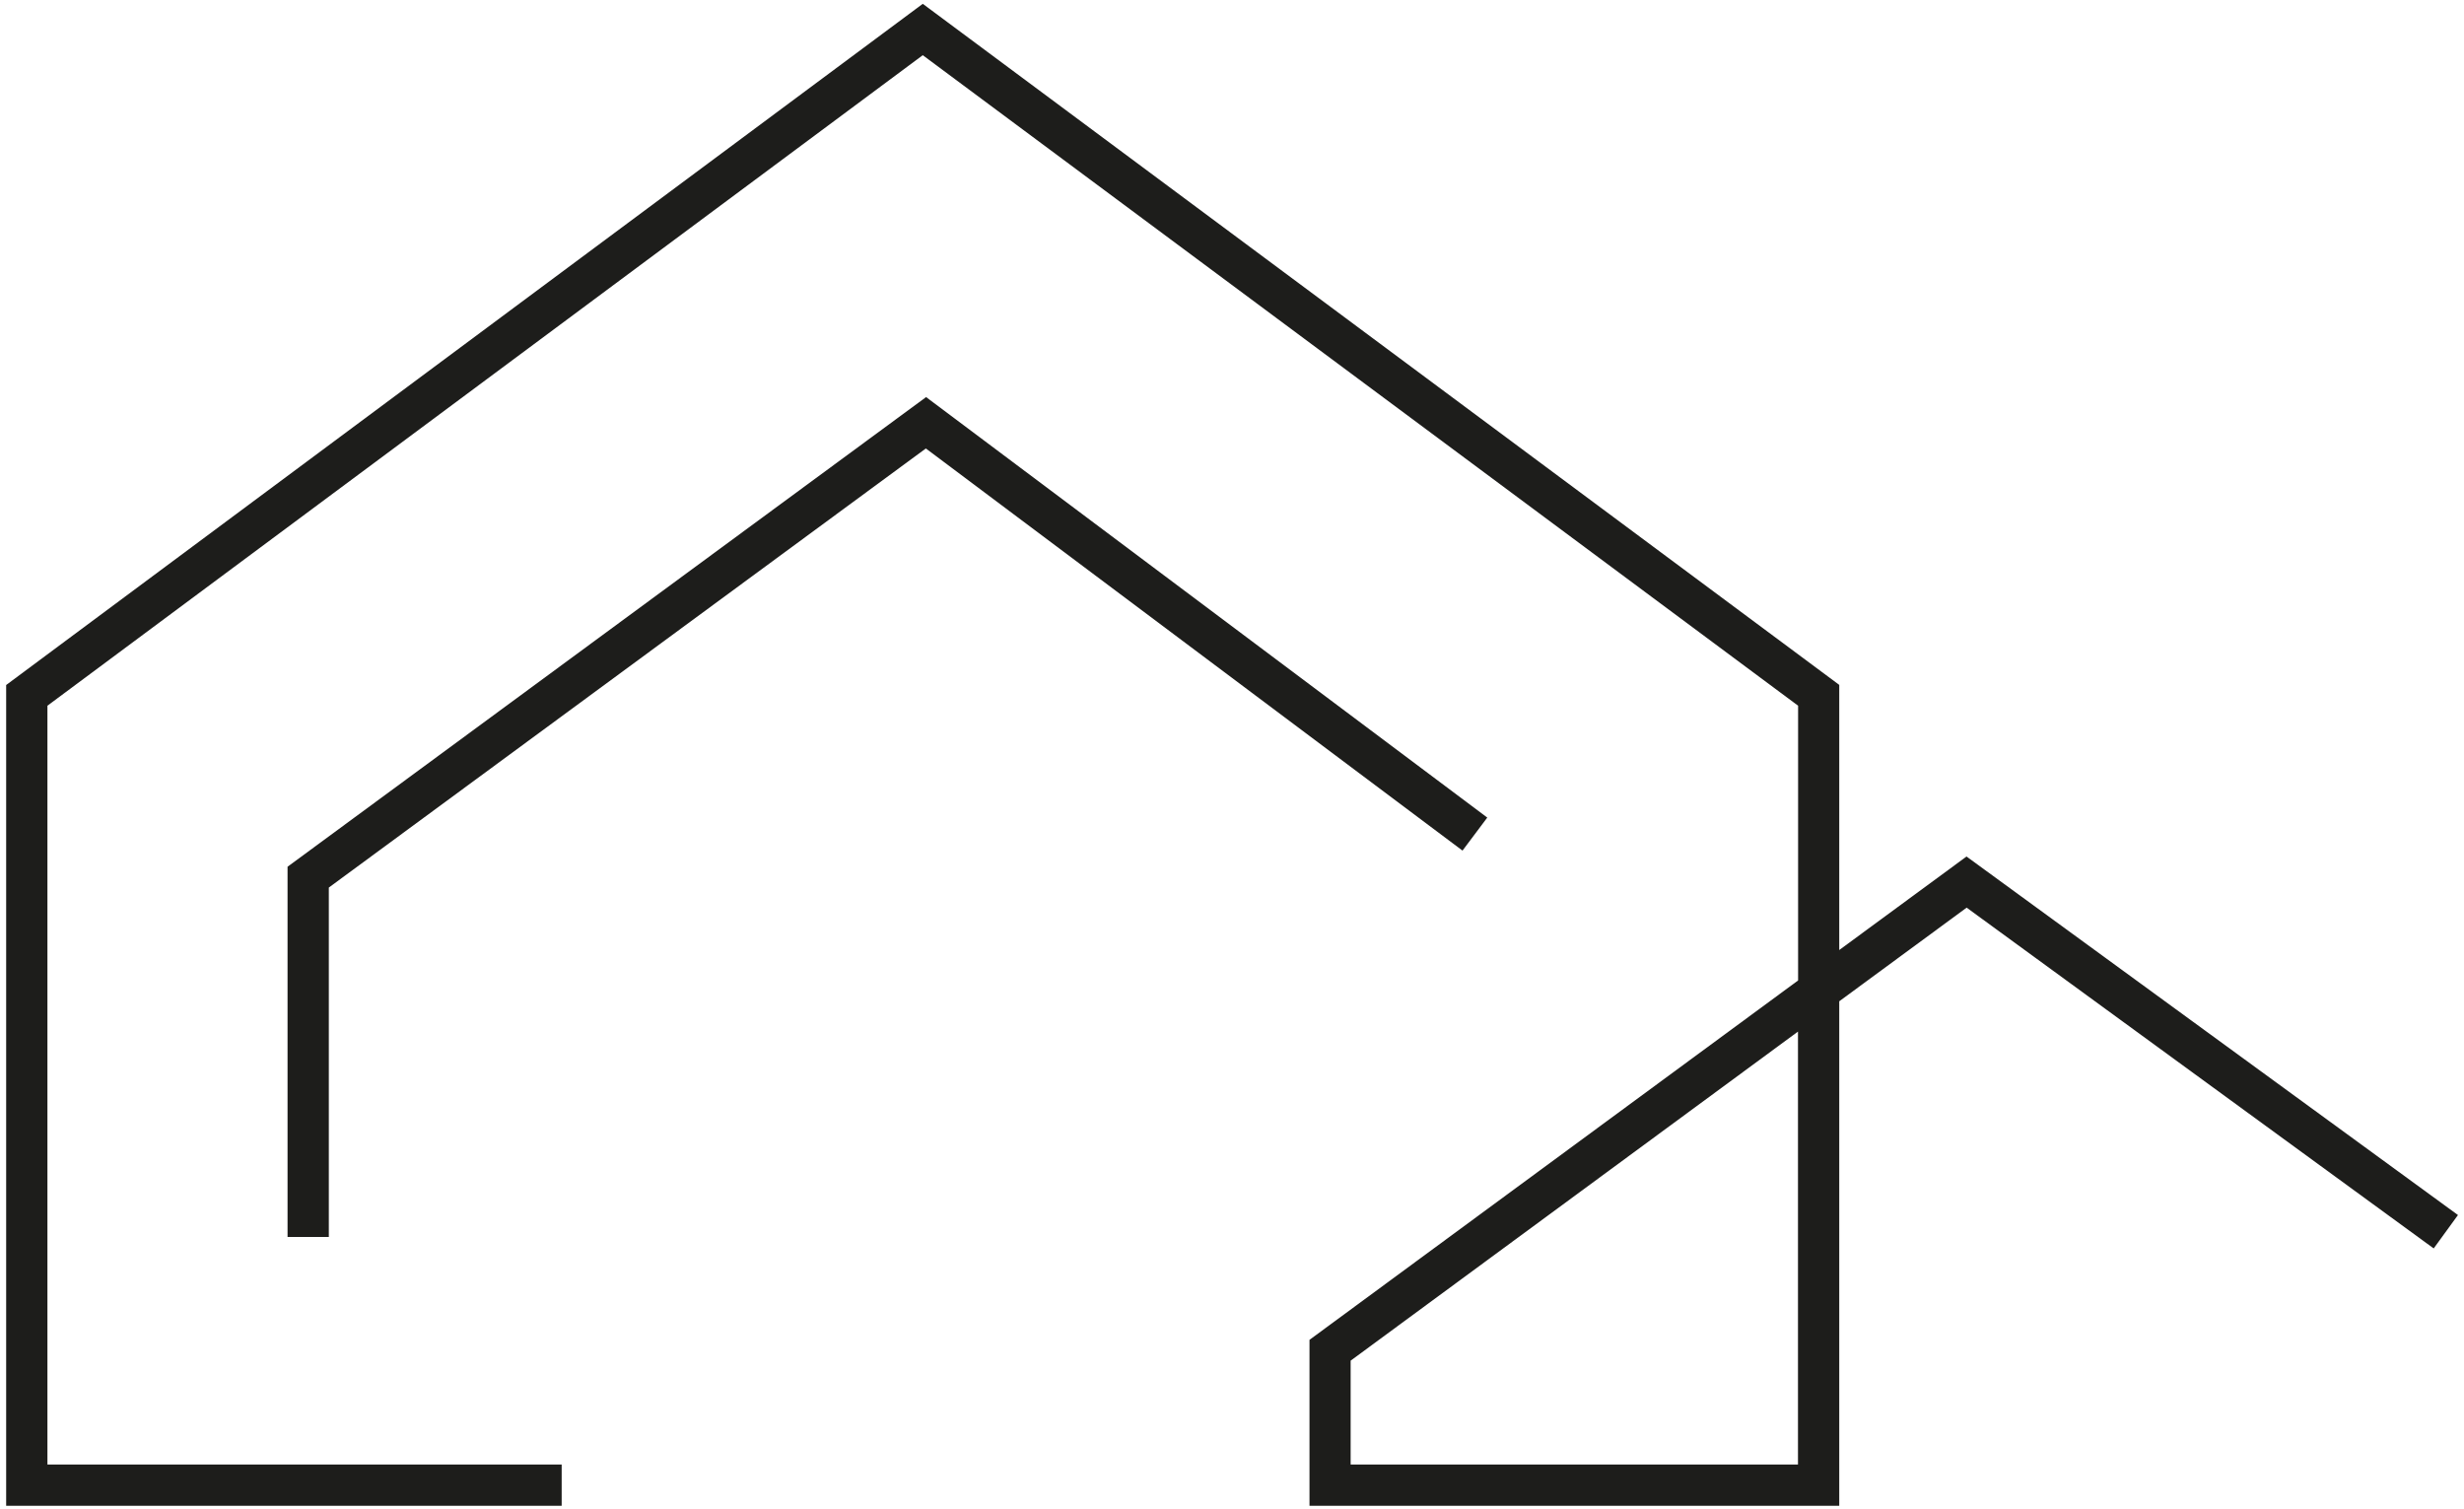 <?xml version="1.0" encoding="UTF-8"?>
<svg xmlns="http://www.w3.org/2000/svg" id="Ebene_1" viewBox="0 0 200 122.5">
  <defs>
    <style>.cls-1{fill:#1d1d1b;stroke-width:0px;}</style>
  </defs>
  <polygon class="cls-1" points="26.69 100.4 23.34 100.4 23.34 70.35 75.17 32.23 120.72 66.36 118.71 69.04 75.15 36.4 26.69 72.04 26.69 100.4"></polygon>
  <path class="cls-1" d="M109.63,110.44l36.31-26.71v35.14h-36.31v-8.43ZM74.9.31L.5,55.6v66.62h45.09v-3.35H3.85v-61.59L74.9,4.48l71.05,52.8v22.3l-39.66,29.17v13.47h43v-40.95l10.34-7.6,37.91,27.66,1.97-2.71-39.89-29.1-10.33,7.59v-21.52L74.9.31Z"></path>
</svg>
